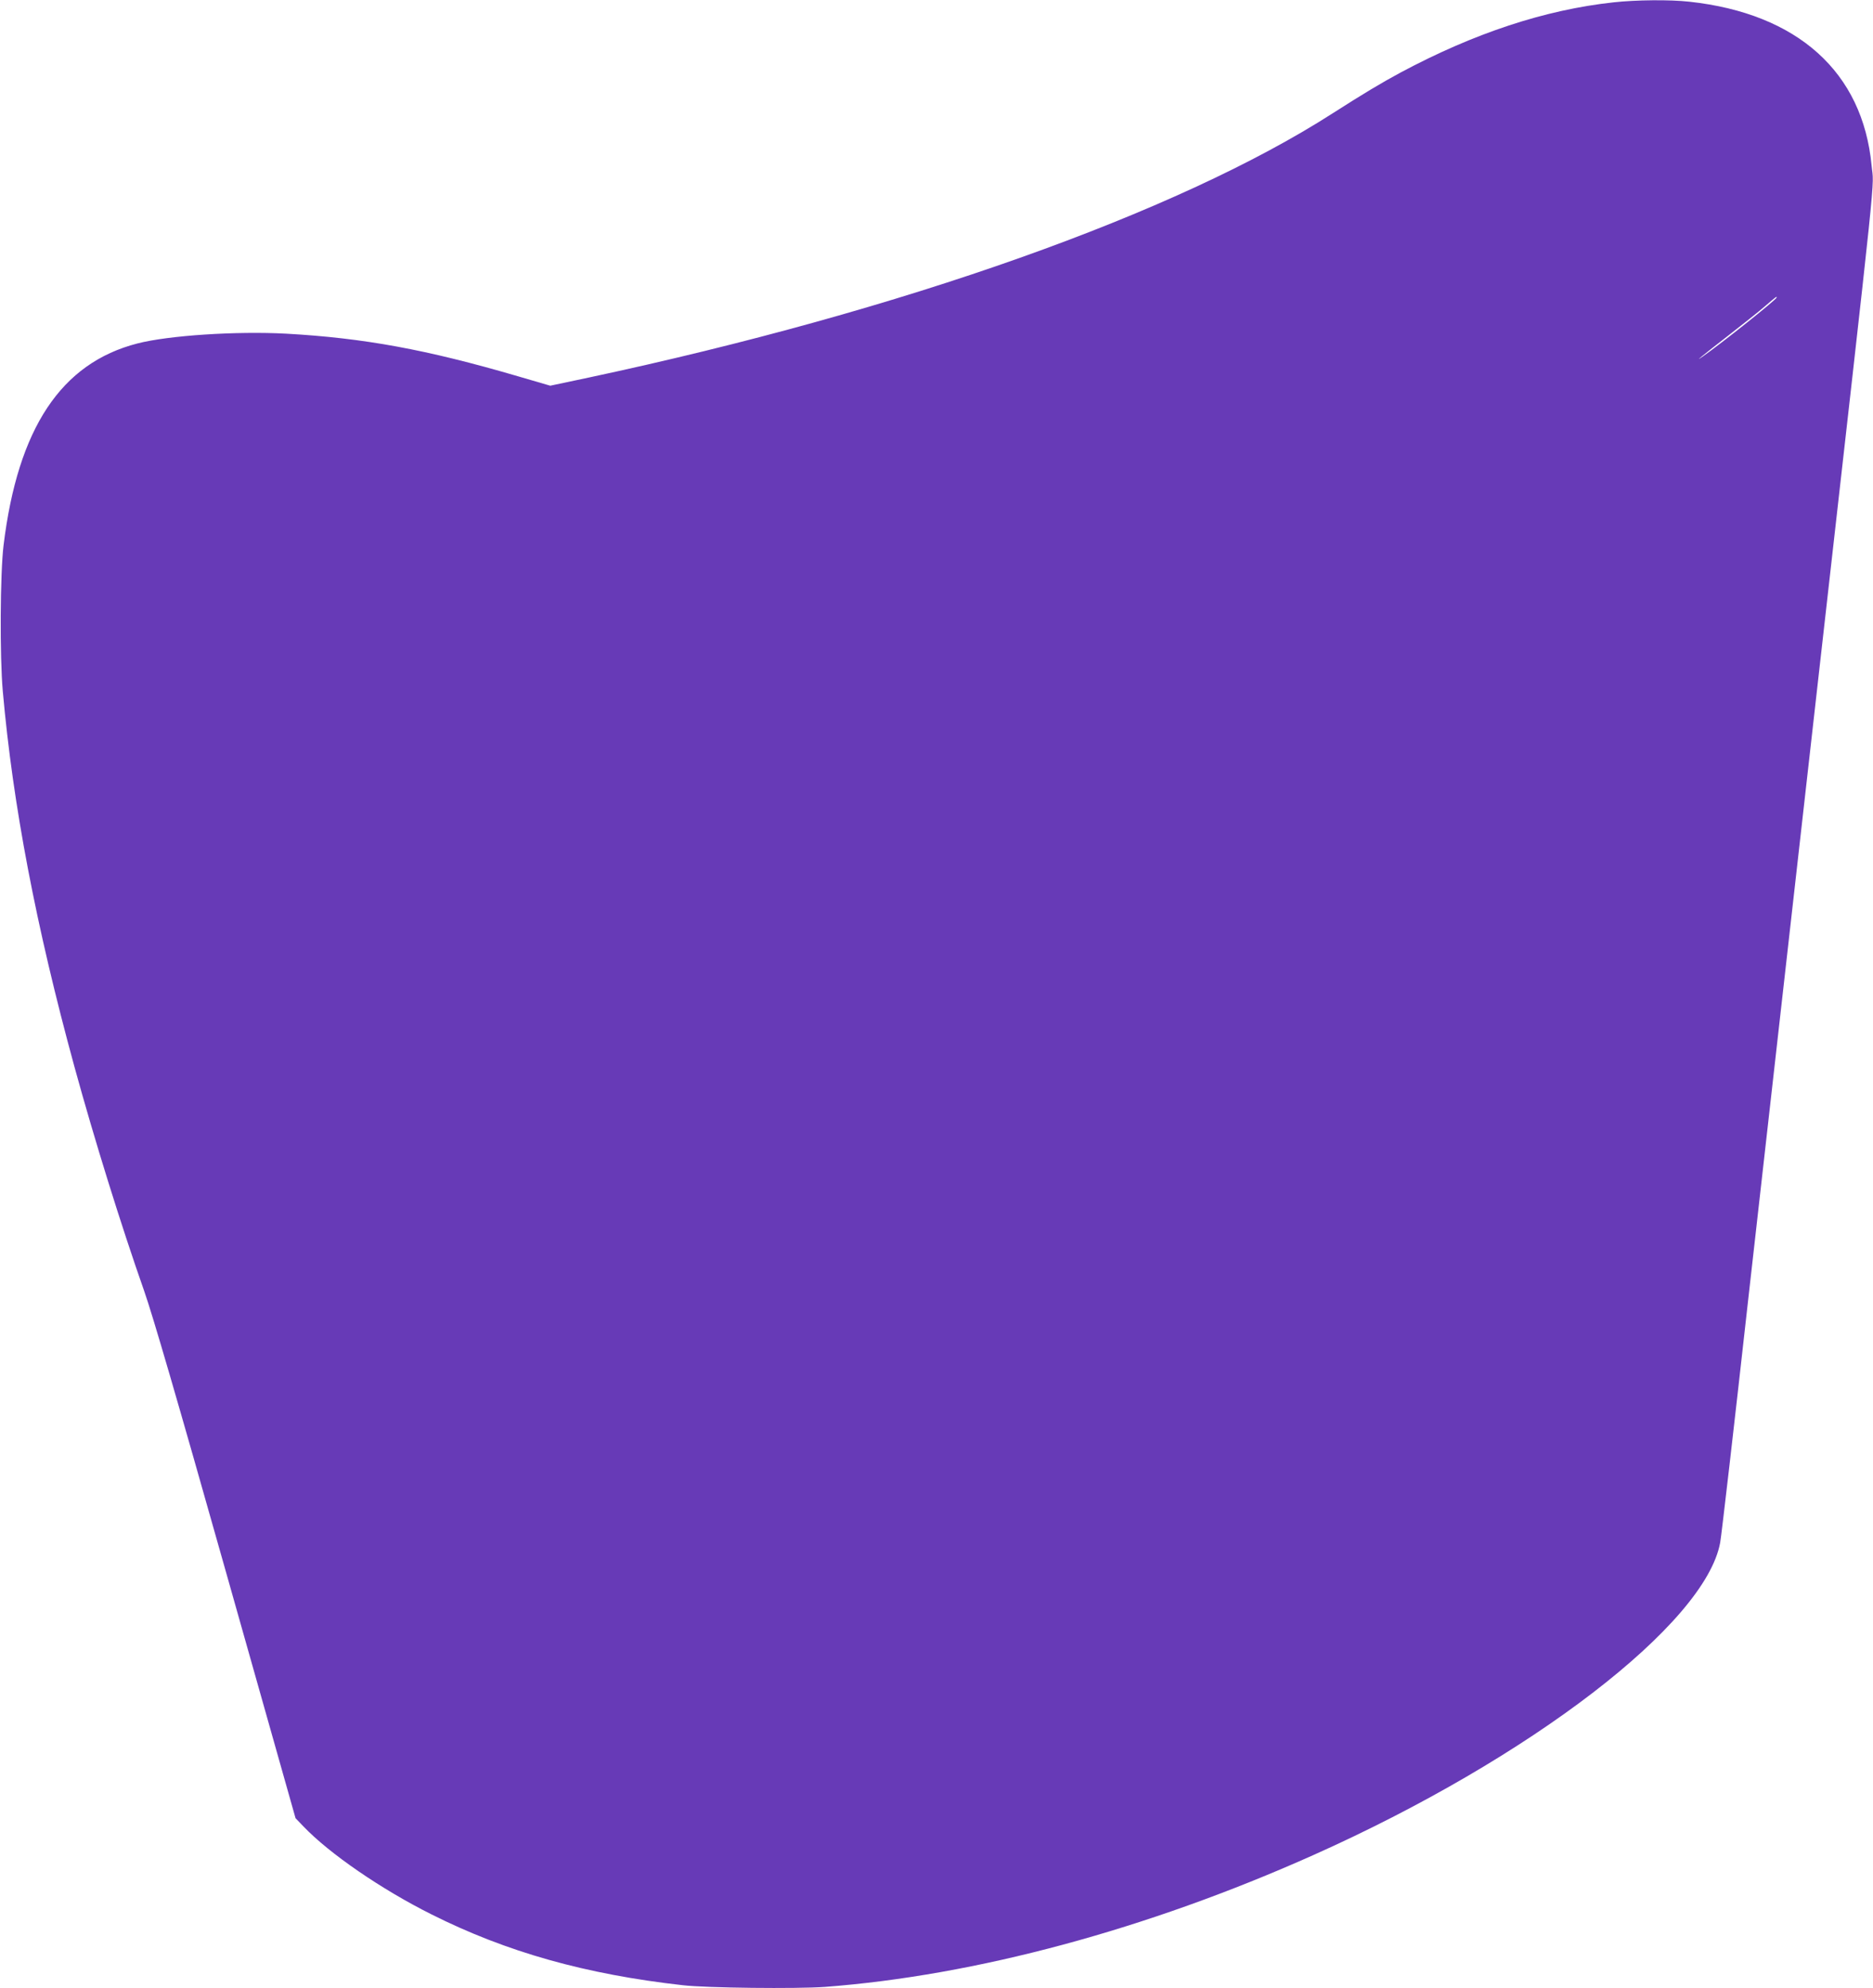 <?xml version="1.0" standalone="no"?>
<!DOCTYPE svg PUBLIC "-//W3C//DTD SVG 20010904//EN"
 "http://www.w3.org/TR/2001/REC-SVG-20010904/DTD/svg10.dtd">
<svg version="1.0" xmlns="http://www.w3.org/2000/svg"
 width="1206pt" height="1280pt" viewBox="0 0 1206 1280"
 preserveAspectRatio="xMidYMid meet">
<g transform="translate(0,1280) scale(0.1,-0.1)"
fill="#673ab7" stroke="none">
<path d="M10390 12785 c-443 -48 -899 -199 -1372 -452 -126 -68 -236 -134
-438 -263 -1002 -643 -2767 -1269 -4791 -1701 l-246 -52 -209 61 c-588 172
-991 246 -1492 274 -319 17 -755 -11 -957 -63 -491 -126 -770 -545 -862 -1299
-22 -179 -25 -717 -5 -940 65 -733 213 -1510 462 -2420 129 -470 299 -1016
448 -1440 56 -160 209 -684 527 -1810 l448 -1585 51 -53 c167 -175 502 -405
824 -566 484 -243 994 -386 1617 -456 153 -18 736 -24 916 -11 970 73 2074
370 3144 848 1398 624 2526 1490 2621 2012 8 42 91 760 184 1596 94 836 297
2634 451 3995 387 3425 355 3112 340 3274 -57 602 -476 979 -1173 1055 -125
14 -342 12 -488 -4z m1050 -1900 c0 -12 -352 -293 -475 -379 -64 -45 -9 0 166
136 90 70 196 154 234 187 73 63 75 64 75 56z"/>
</g>
</svg>
